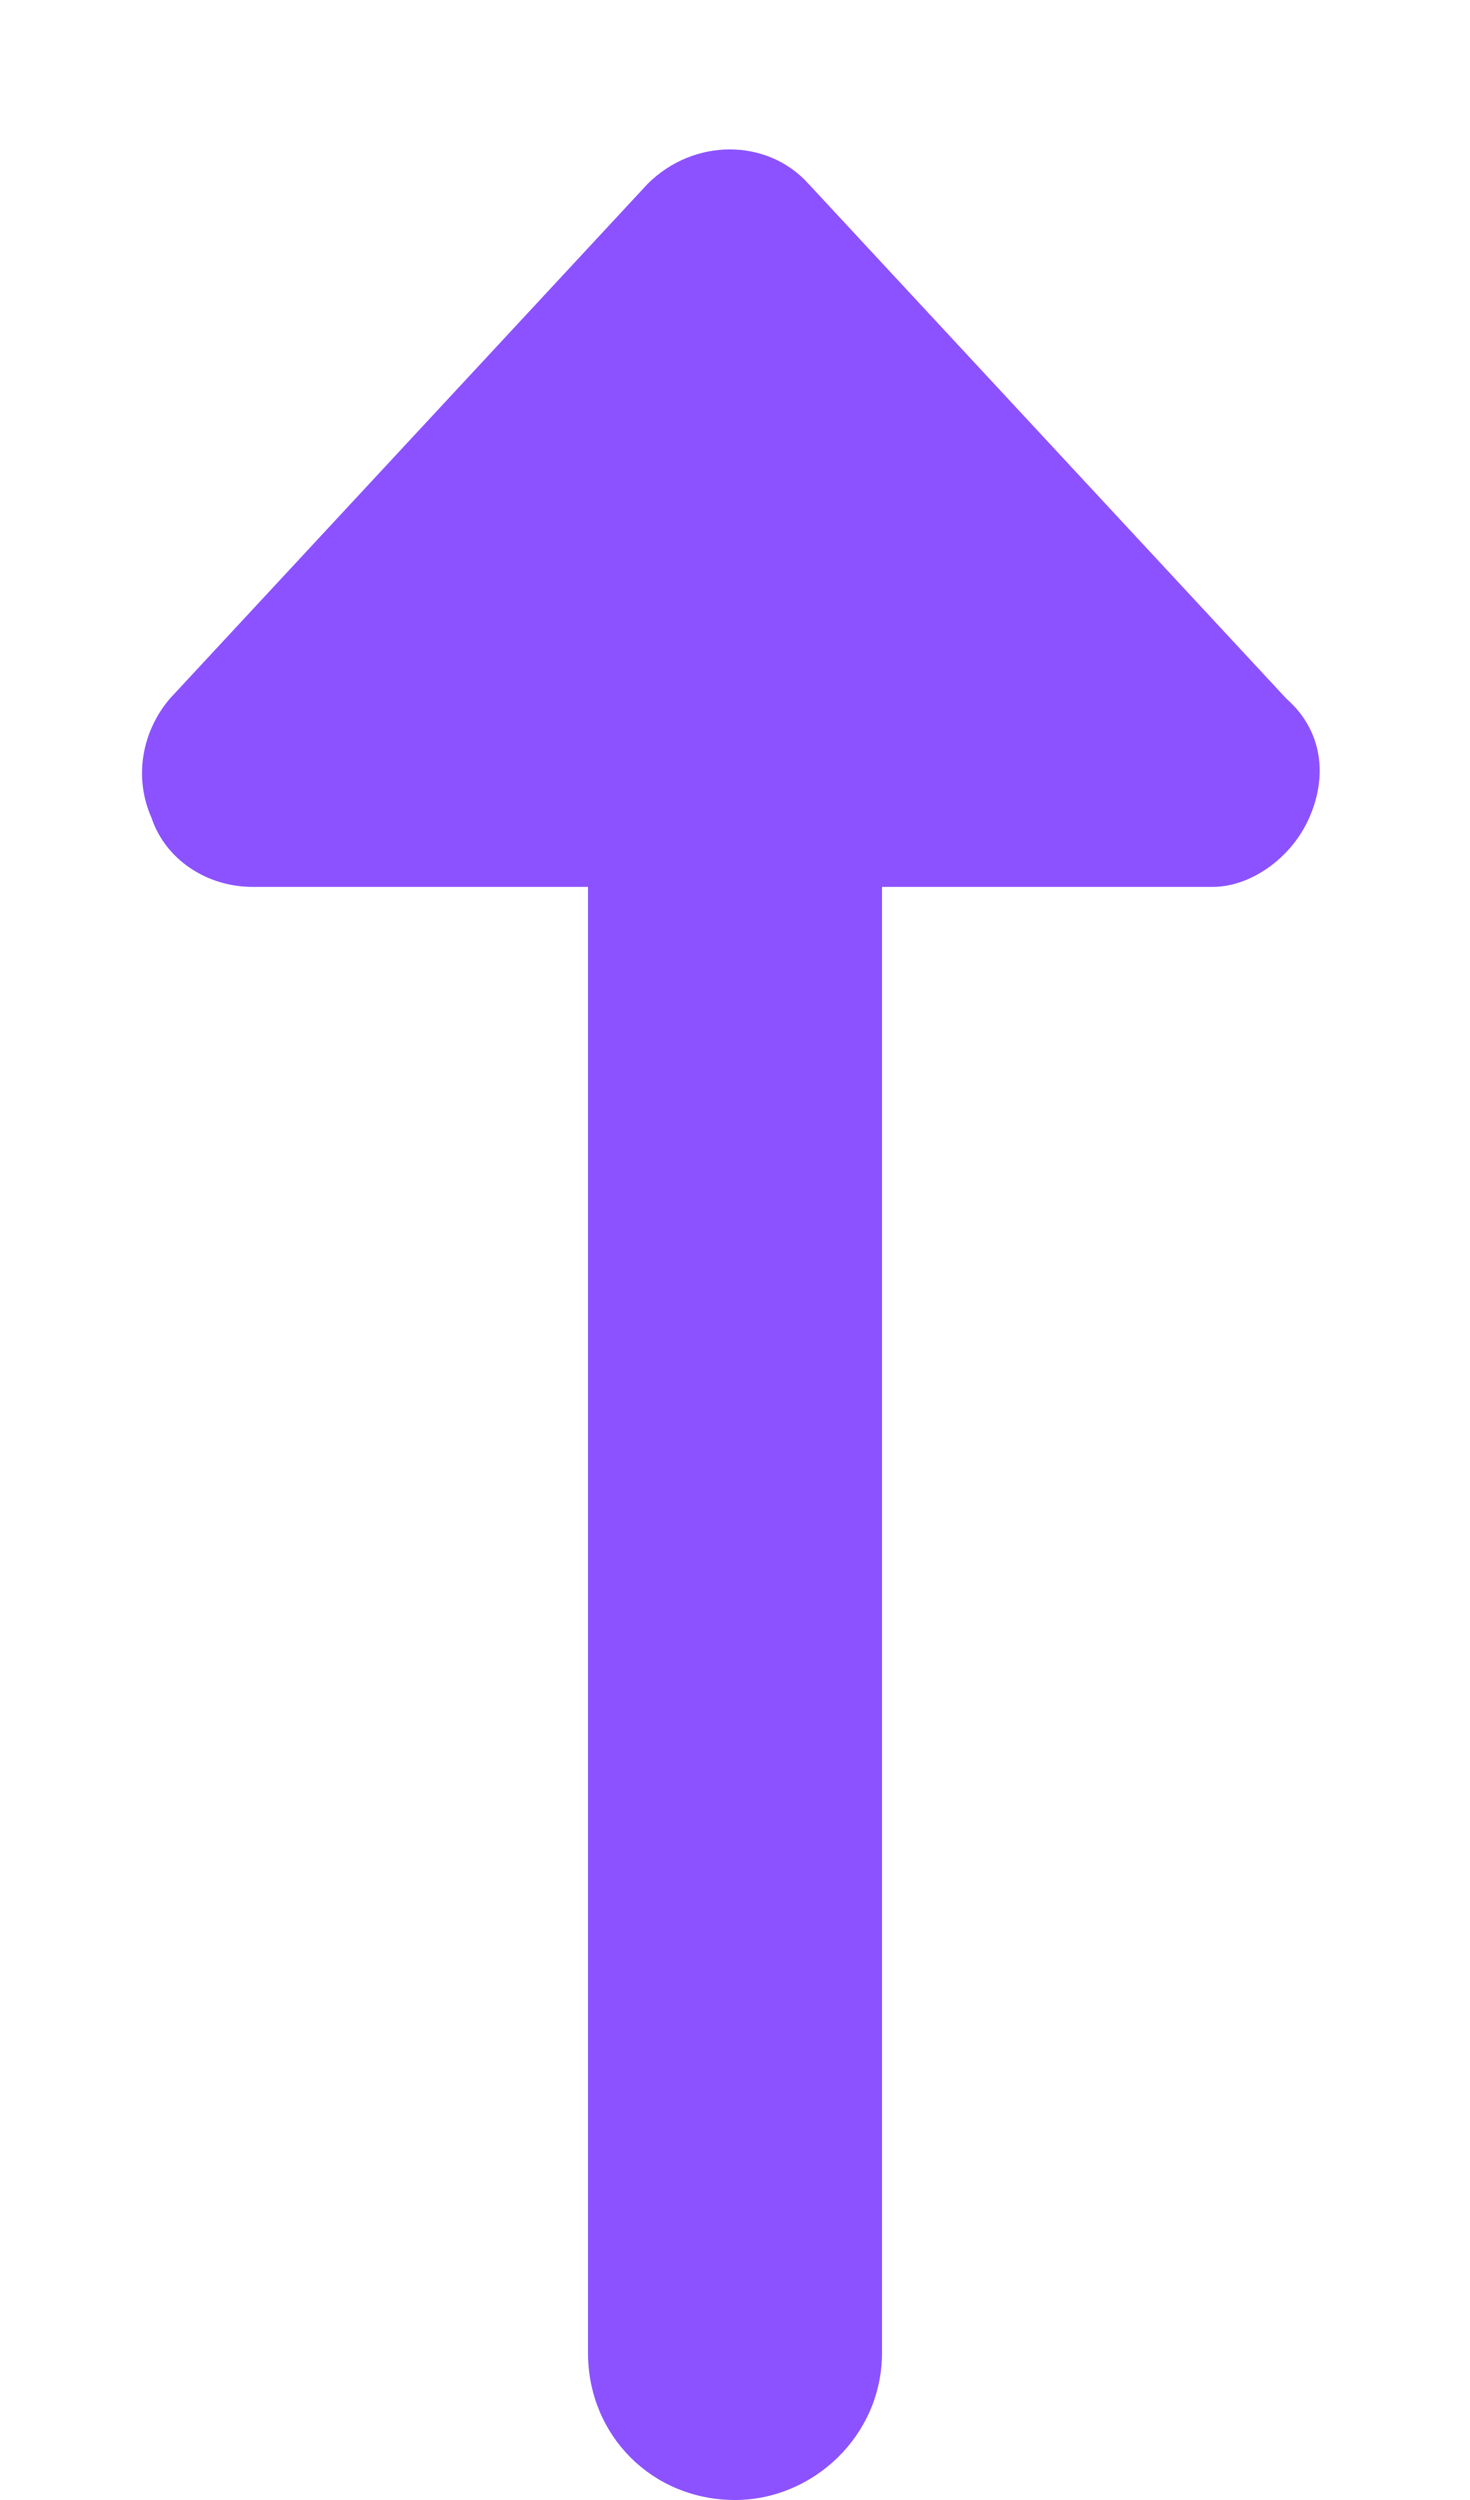 <svg width="10" height="17" viewBox="0 0 10 17" fill="none" xmlns="http://www.w3.org/2000/svg">
<path d="M8.906 5.562C8.781 5.844 8.5 6.031 8.25 6.031H6V16C6 16.562 5.531 17 5 17C4.438 17 4 16.562 4 16V6.031H1.719C1.406 6.031 1.125 5.844 1.031 5.562C0.906 5.281 0.969 4.969 1.156 4.75L4.406 1.25C4.719 0.938 5.219 0.938 5.5 1.25L8.75 4.75C9 4.969 9.031 5.281 8.906 5.562Z" fill="#8C52FF"/>
</svg>

